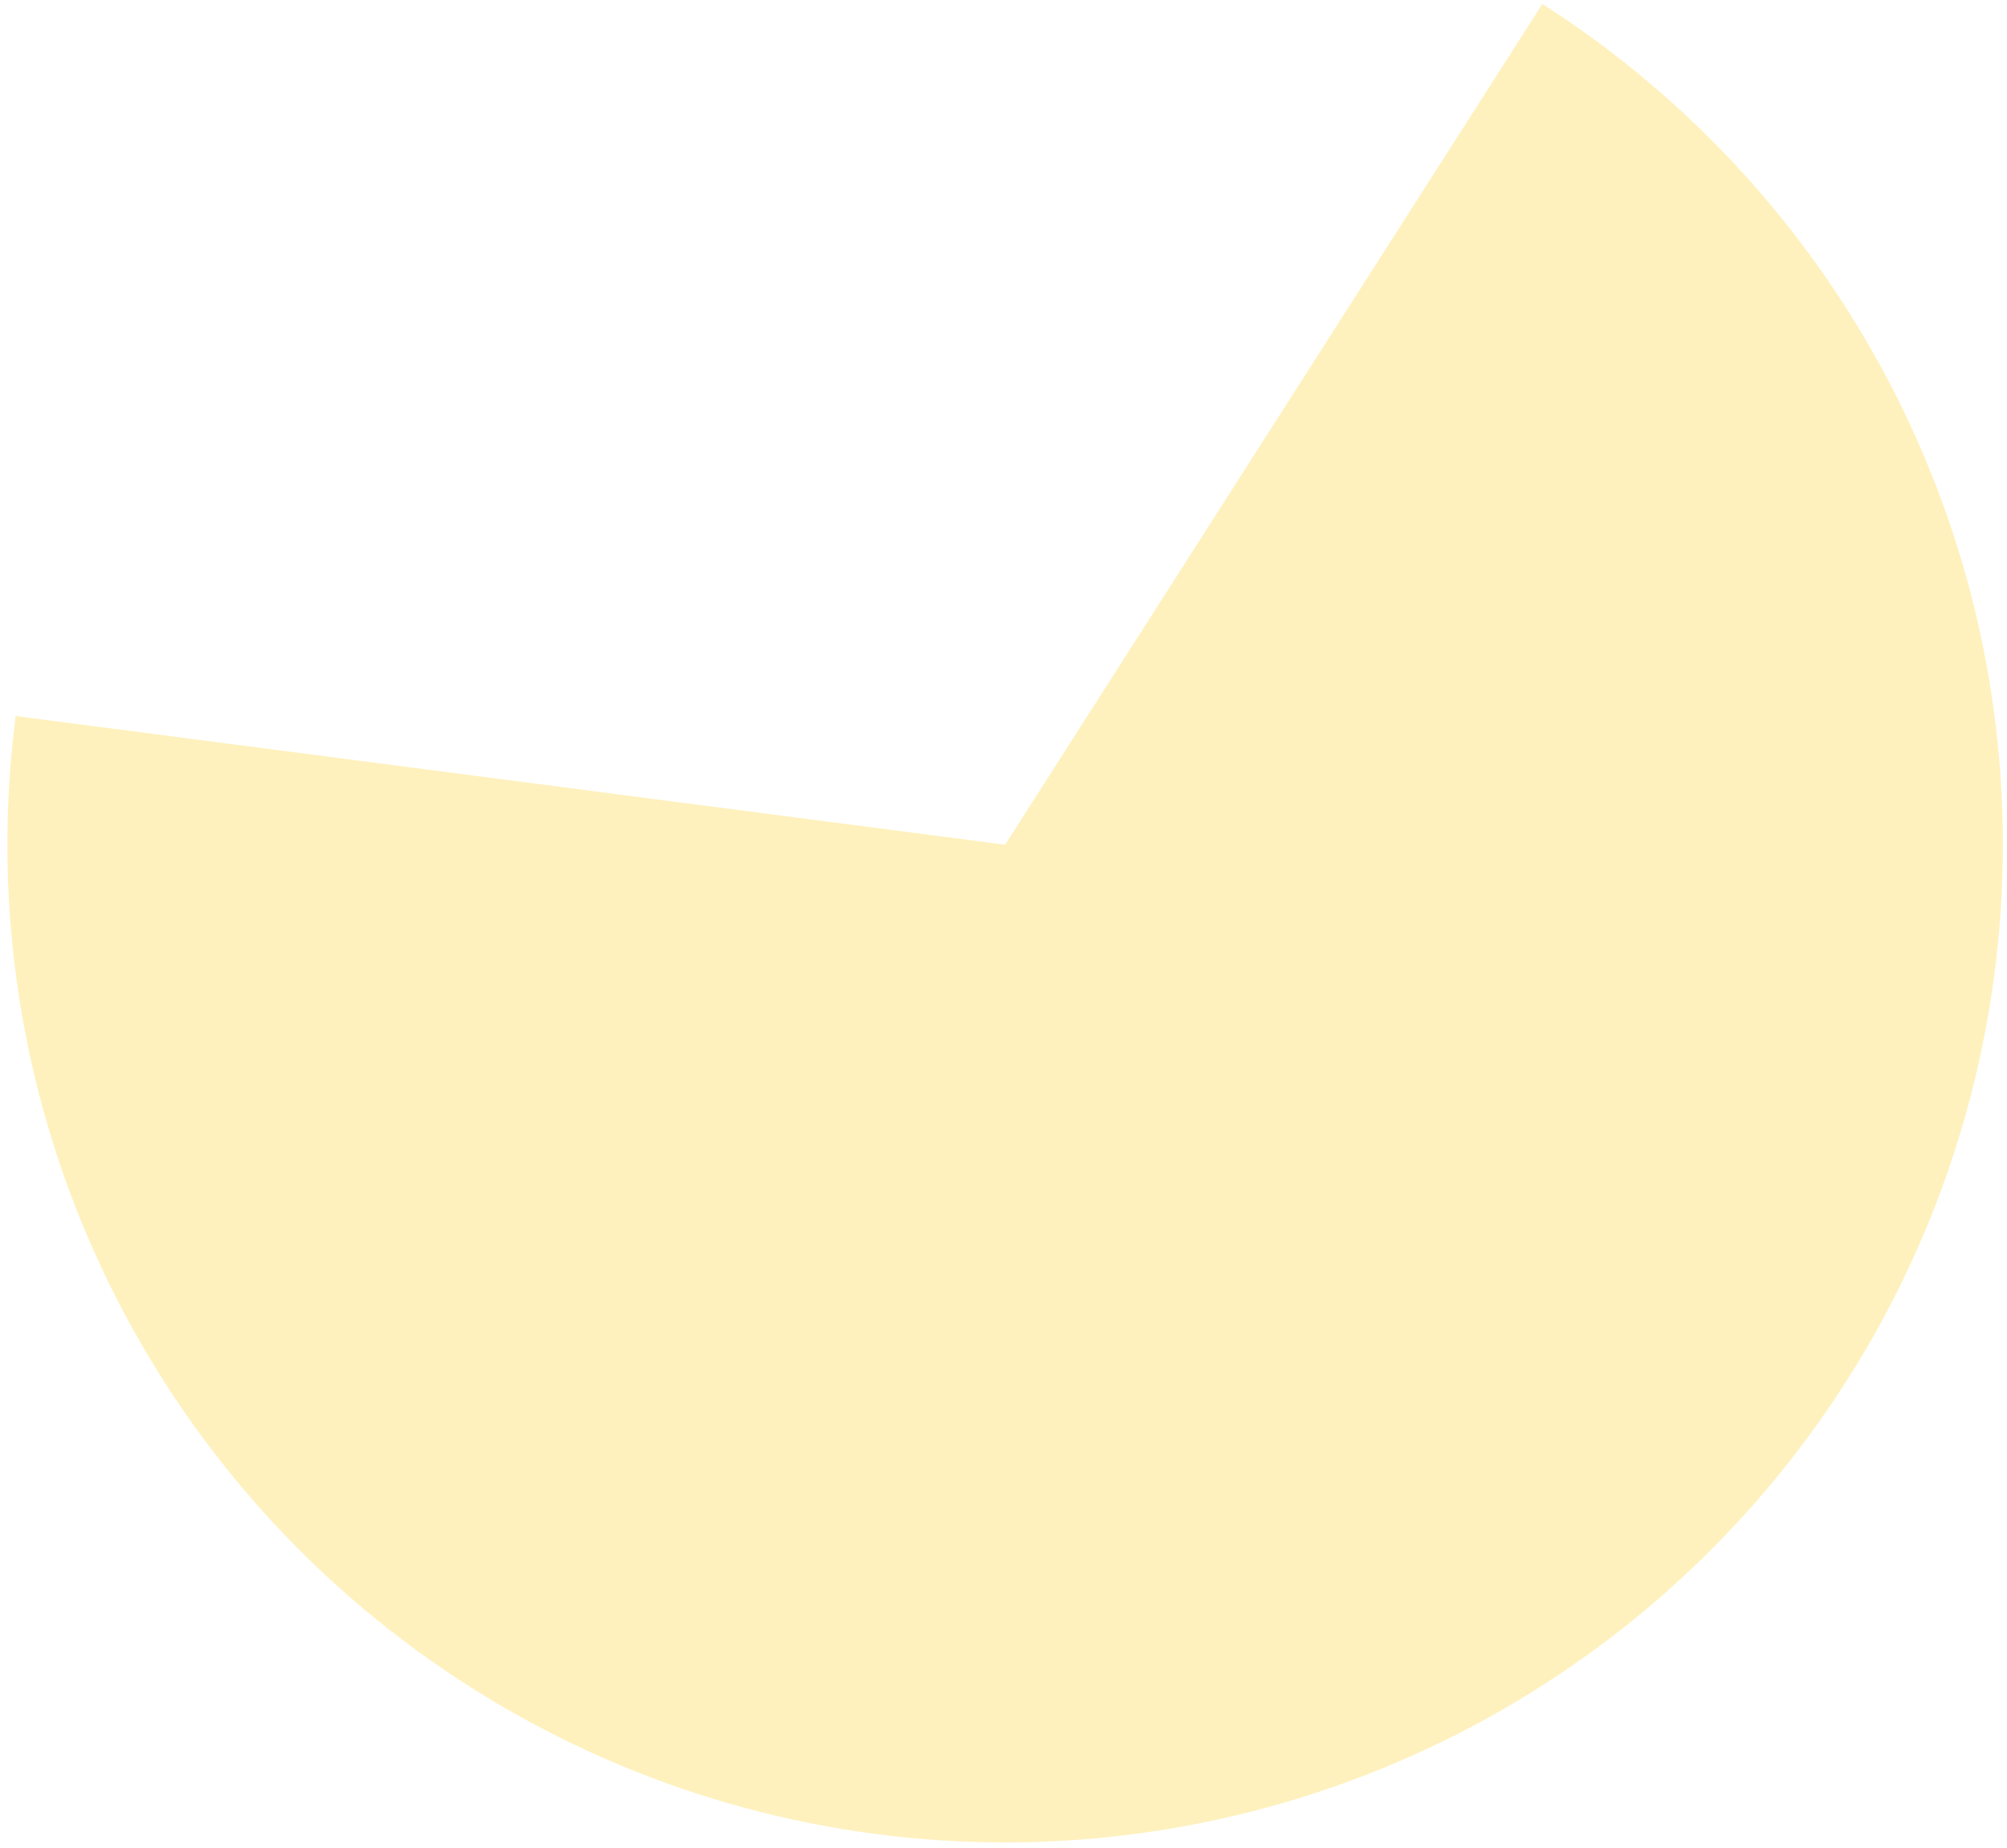 <?xml version="1.0" encoding="UTF-8"?> <svg xmlns="http://www.w3.org/2000/svg" width="253" height="233" viewBox="0 0 253 233" fill="none"> <g filter="url(#filter0_b_801_6)"> <path d="M194.424 0.5C213.408 12.629 228.785 29.635 238.949 49.74C249.113 69.844 253.691 92.31 252.204 114.788C250.717 137.267 243.22 158.934 230.496 177.524C217.772 196.115 200.289 210.947 179.873 220.47C159.457 229.993 136.858 233.858 114.437 231.661C92.017 229.463 70.598 221.285 52.419 207.979C34.24 194.674 19.969 176.73 11.096 156.023C2.224 135.316 -0.925 112.606 1.981 90.266L126.704 106.486L194.424 0.5Z" fill="#FCDD5C" fill-opacity="0.4"></path> </g> <defs> <filter id="filter0_b_801_6" x="-19.07" y="-19.5" width="291.547" height="271.761" filterUnits="userSpaceOnUse" color-interpolation-filters="sRGB"> <feFlood flood-opacity="0" result="BackgroundImageFix"></feFlood> <feGaussianBlur in="BackgroundImage" stdDeviation="10"></feGaussianBlur> <feComposite in2="SourceAlpha" operator="in" result="effect1_backgroundBlur_801_6"></feComposite> <feBlend mode="normal" in="SourceGraphic" in2="effect1_backgroundBlur_801_6" result="shape"></feBlend> </filter> </defs> </svg> 